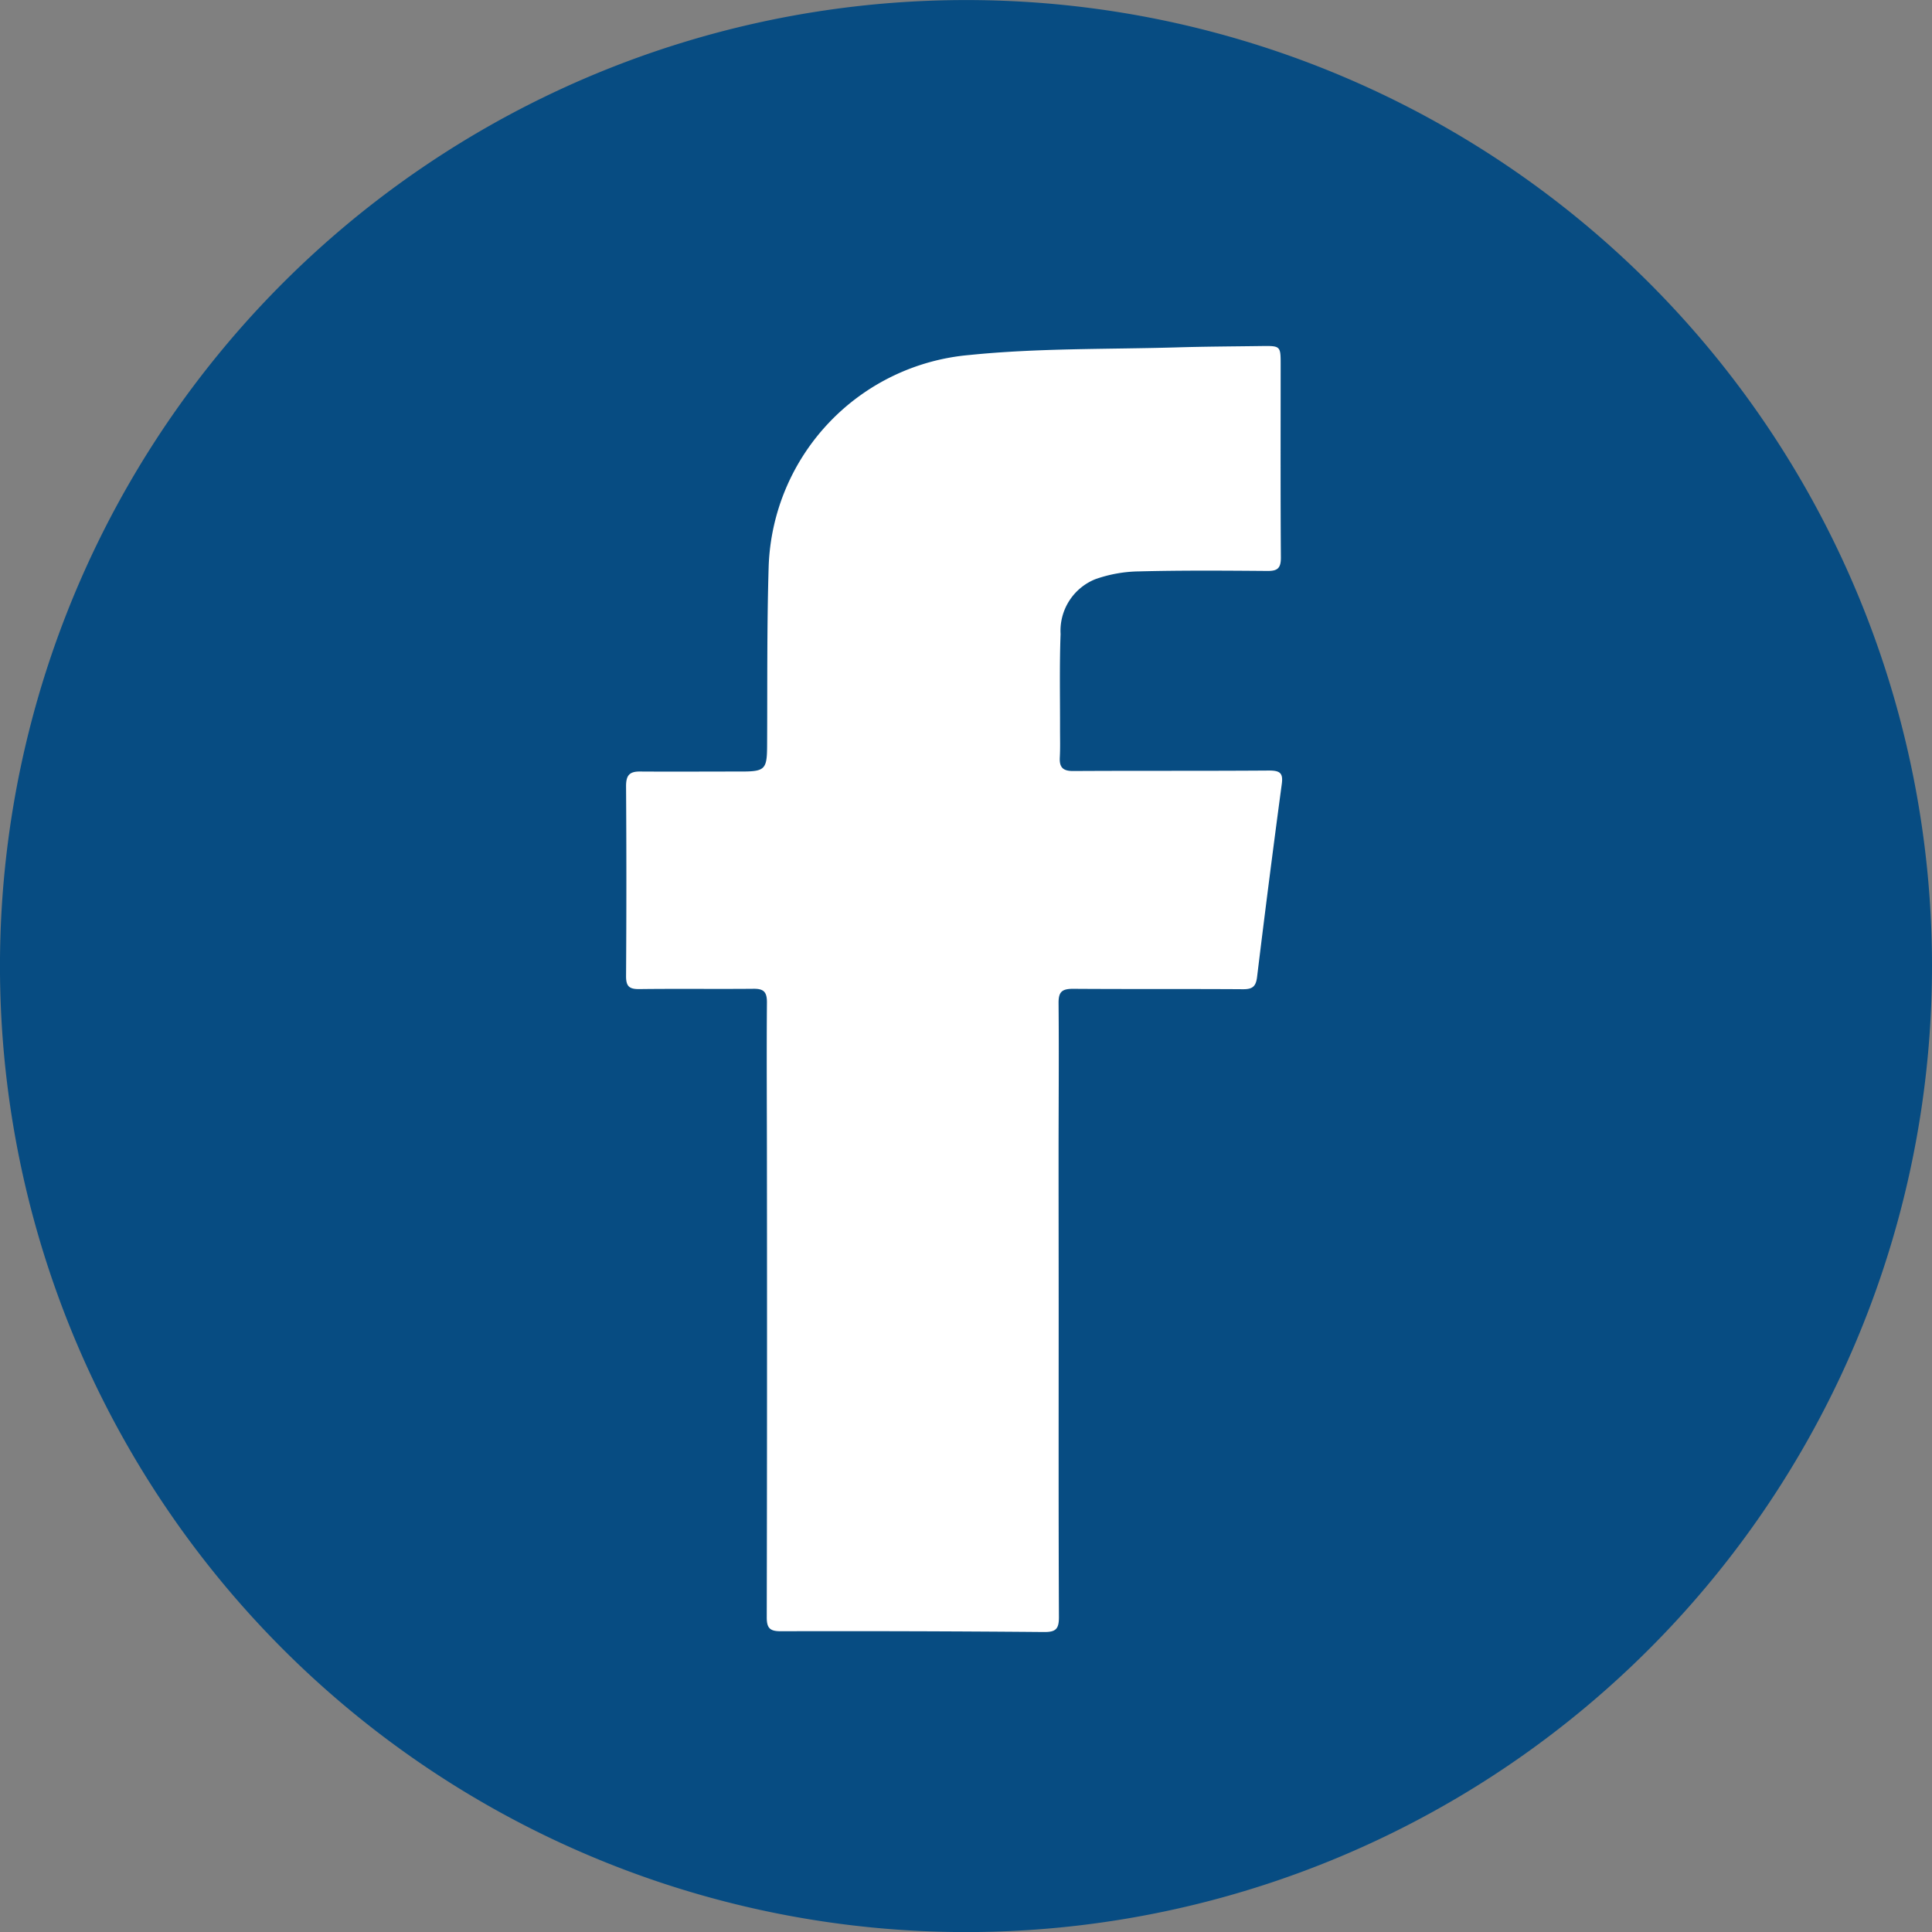 <svg xmlns="http://www.w3.org/2000/svg" width="76.501" height="76.503" viewBox="0 0 76.501 76.503">
  <rect x="0" y="0" width="76.501" height="76.503" fill="#808080" stroke="none"/>
  <g id="Group_185" data-name="Group 185" transform="translate(-12786.08 -493.498)">
    <path id="Path_212" data-name="Path 212" d="M12862.581,531.7a38.251,38.251,0,1,1-38.3-38.2A38.24,38.24,0,0,1,12862.581,531.7Z" fill="#074c82"/>
    <path id="Path_213" data-name="Path 213" d="M12828,545.4c0,4.045-.008,8.09.01,12.135,0,.472-.129.59-.595.586q-5.212-.045-10.426-.031c-.425,0-.549-.127-.548-.551q.018-8.9.007-17.809c0-2.184-.017-4.367,0-6.551,0-.414-.14-.532-.53-.528-1.508.014-3.015-.007-4.521.012-.4.005-.53-.107-.527-.52q.025-3.761,0-7.52c0-.428.14-.578.549-.575,1.338.009,2.676,0,4.014,0,.942,0,1.018-.088,1.022-1.031.013-2.367-.01-4.737.062-7.1a8.708,8.708,0,0,1,7.948-8.362c2.7-.275,5.437-.223,8.156-.3,1.137-.035,2.275-.039,3.414-.055.747-.01.755,0,.755.722,0,2.553-.009,5.106.009,7.659,0,.413-.131.528-.527.525-1.69-.013-3.384-.026-5.073.017a5.406,5.406,0,0,0-1.752.311,2.2,2.2,0,0,0-1.371,2.169c-.047,1.259-.019,2.521-.022,3.782,0,.369.011.739-.009,1.107-.021.4.131.539.537.536,2.584-.015,5.167,0,7.751-.019.432,0,.564.1.5.544q-.513,3.817-.978,7.64c-.047.375-.19.477-.554.475-2.245-.015-4.49,0-6.735-.016-.445,0-.575.129-.57.574.019,2.03,0,4.06,0,6.09S12828,543.372,12828,545.4Z" fill="#fff"/>
  </g>
</svg>
